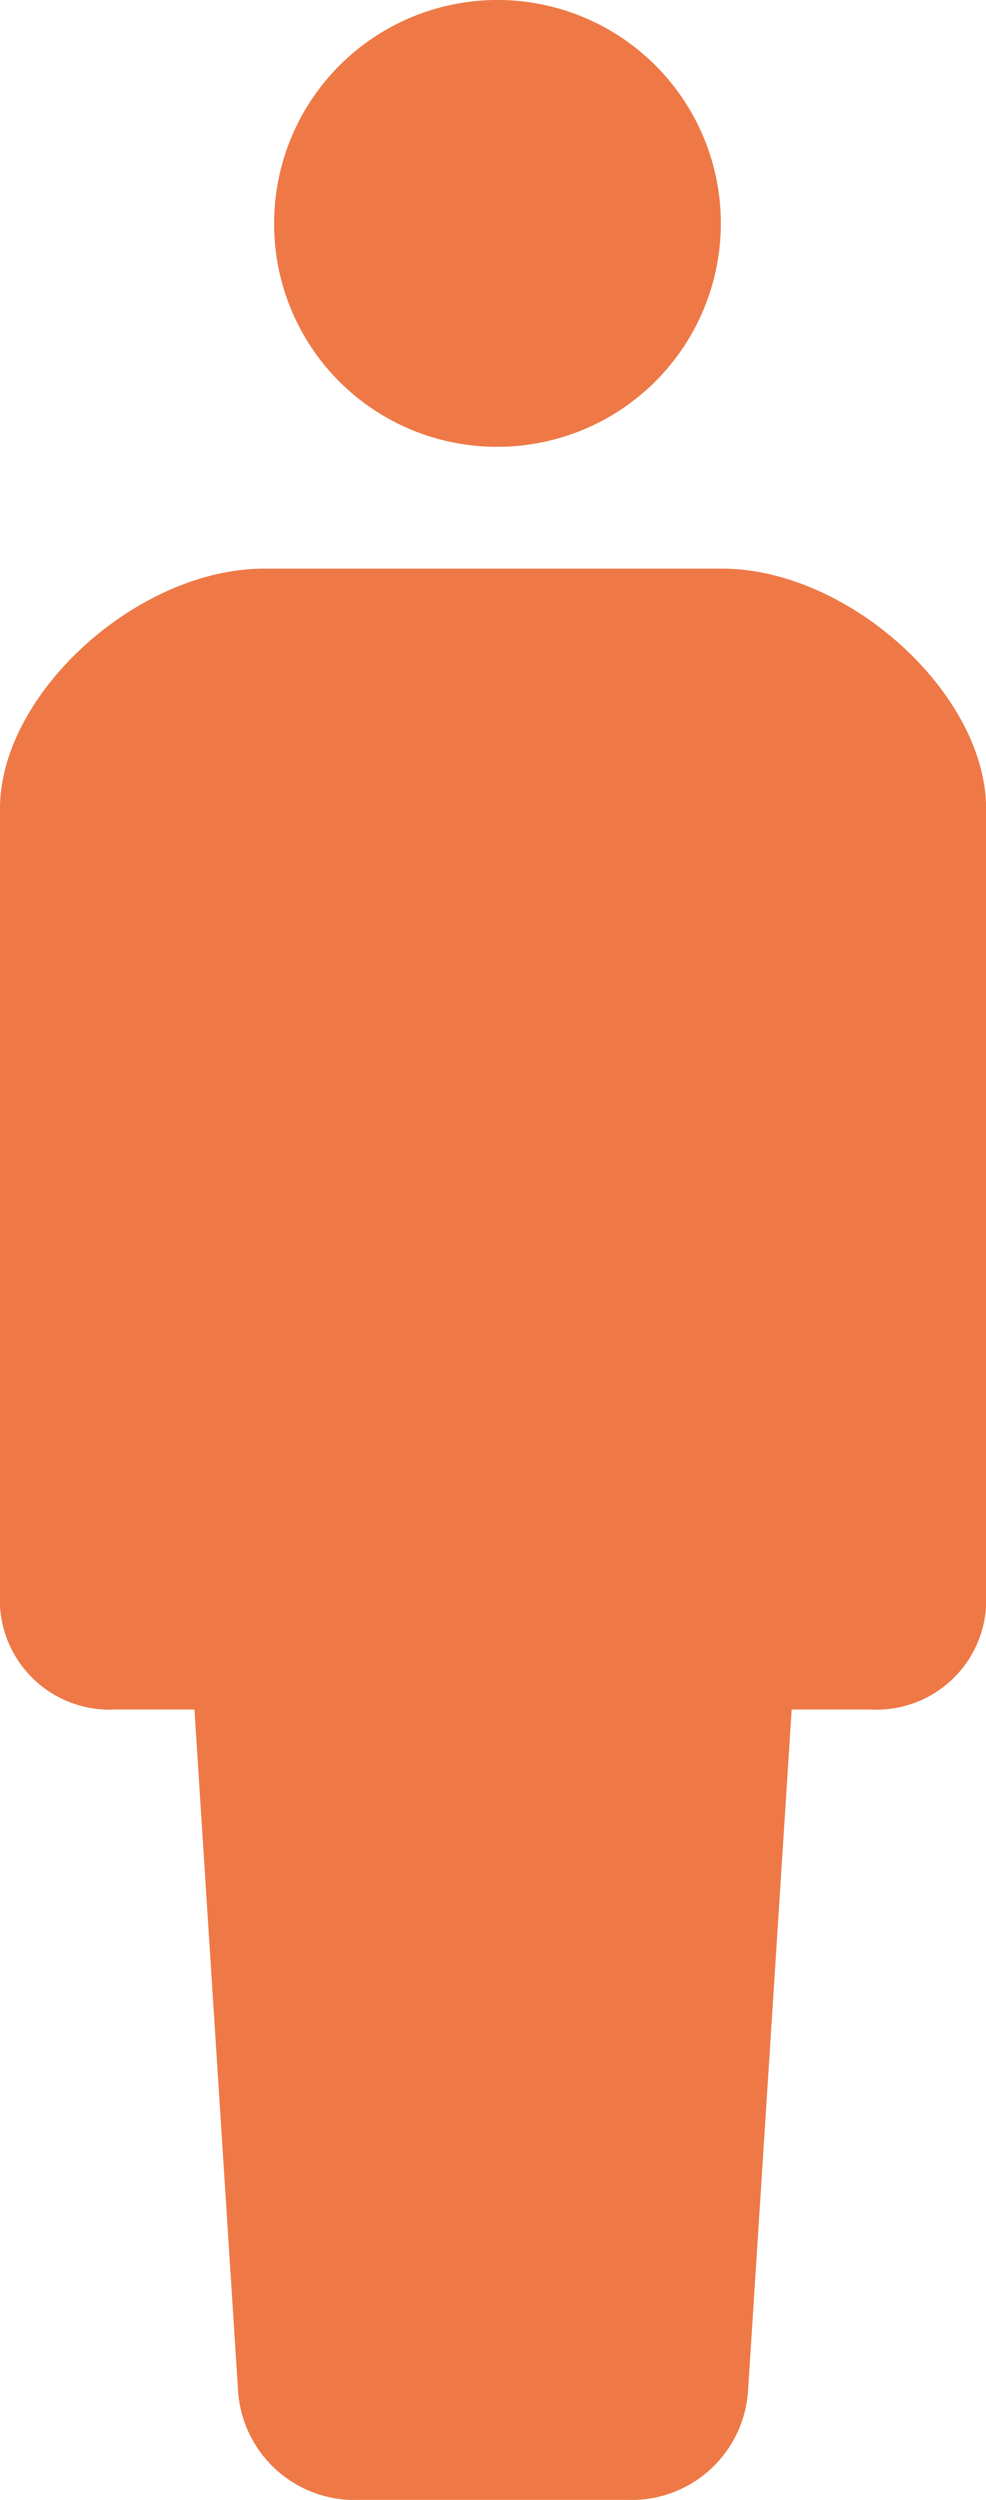 <svg xmlns="http://www.w3.org/2000/svg" width="38" height="96.319" viewBox="0 0 38 96.319">
  <g id="シンプルな人のピクトグラム" transform="translate(0 -3.333)">
    <path id="パス_266" data-name="パス 266" d="M216.829,17.215a8.608,8.608,0,1,0-8.555-8.606A8.581,8.581,0,0,0,216.829,17.215Z" transform="translate(-197.709 3.333)" fill="#ee7947"/>
    <path id="パス_267" data-name="パス 267" d="M192.768,119.275H175.126c-4.875,0-10.179,4.816-10.179,9.244v30.706a4.225,4.225,0,0,0,4.412,4.008h3.081l1.678,26.187a4.5,4.5,0,0,0,4.7,4.264h10.262a4.5,4.5,0,0,0,4.7-4.264l1.678-26.187h3.081a4.225,4.225,0,0,0,4.412-4.008V128.519C202.947,124.091,197.643,119.275,192.768,119.275Z" transform="translate(-164.947 -94.033)" fill="#ee7947"/>
  </g>
</svg>

